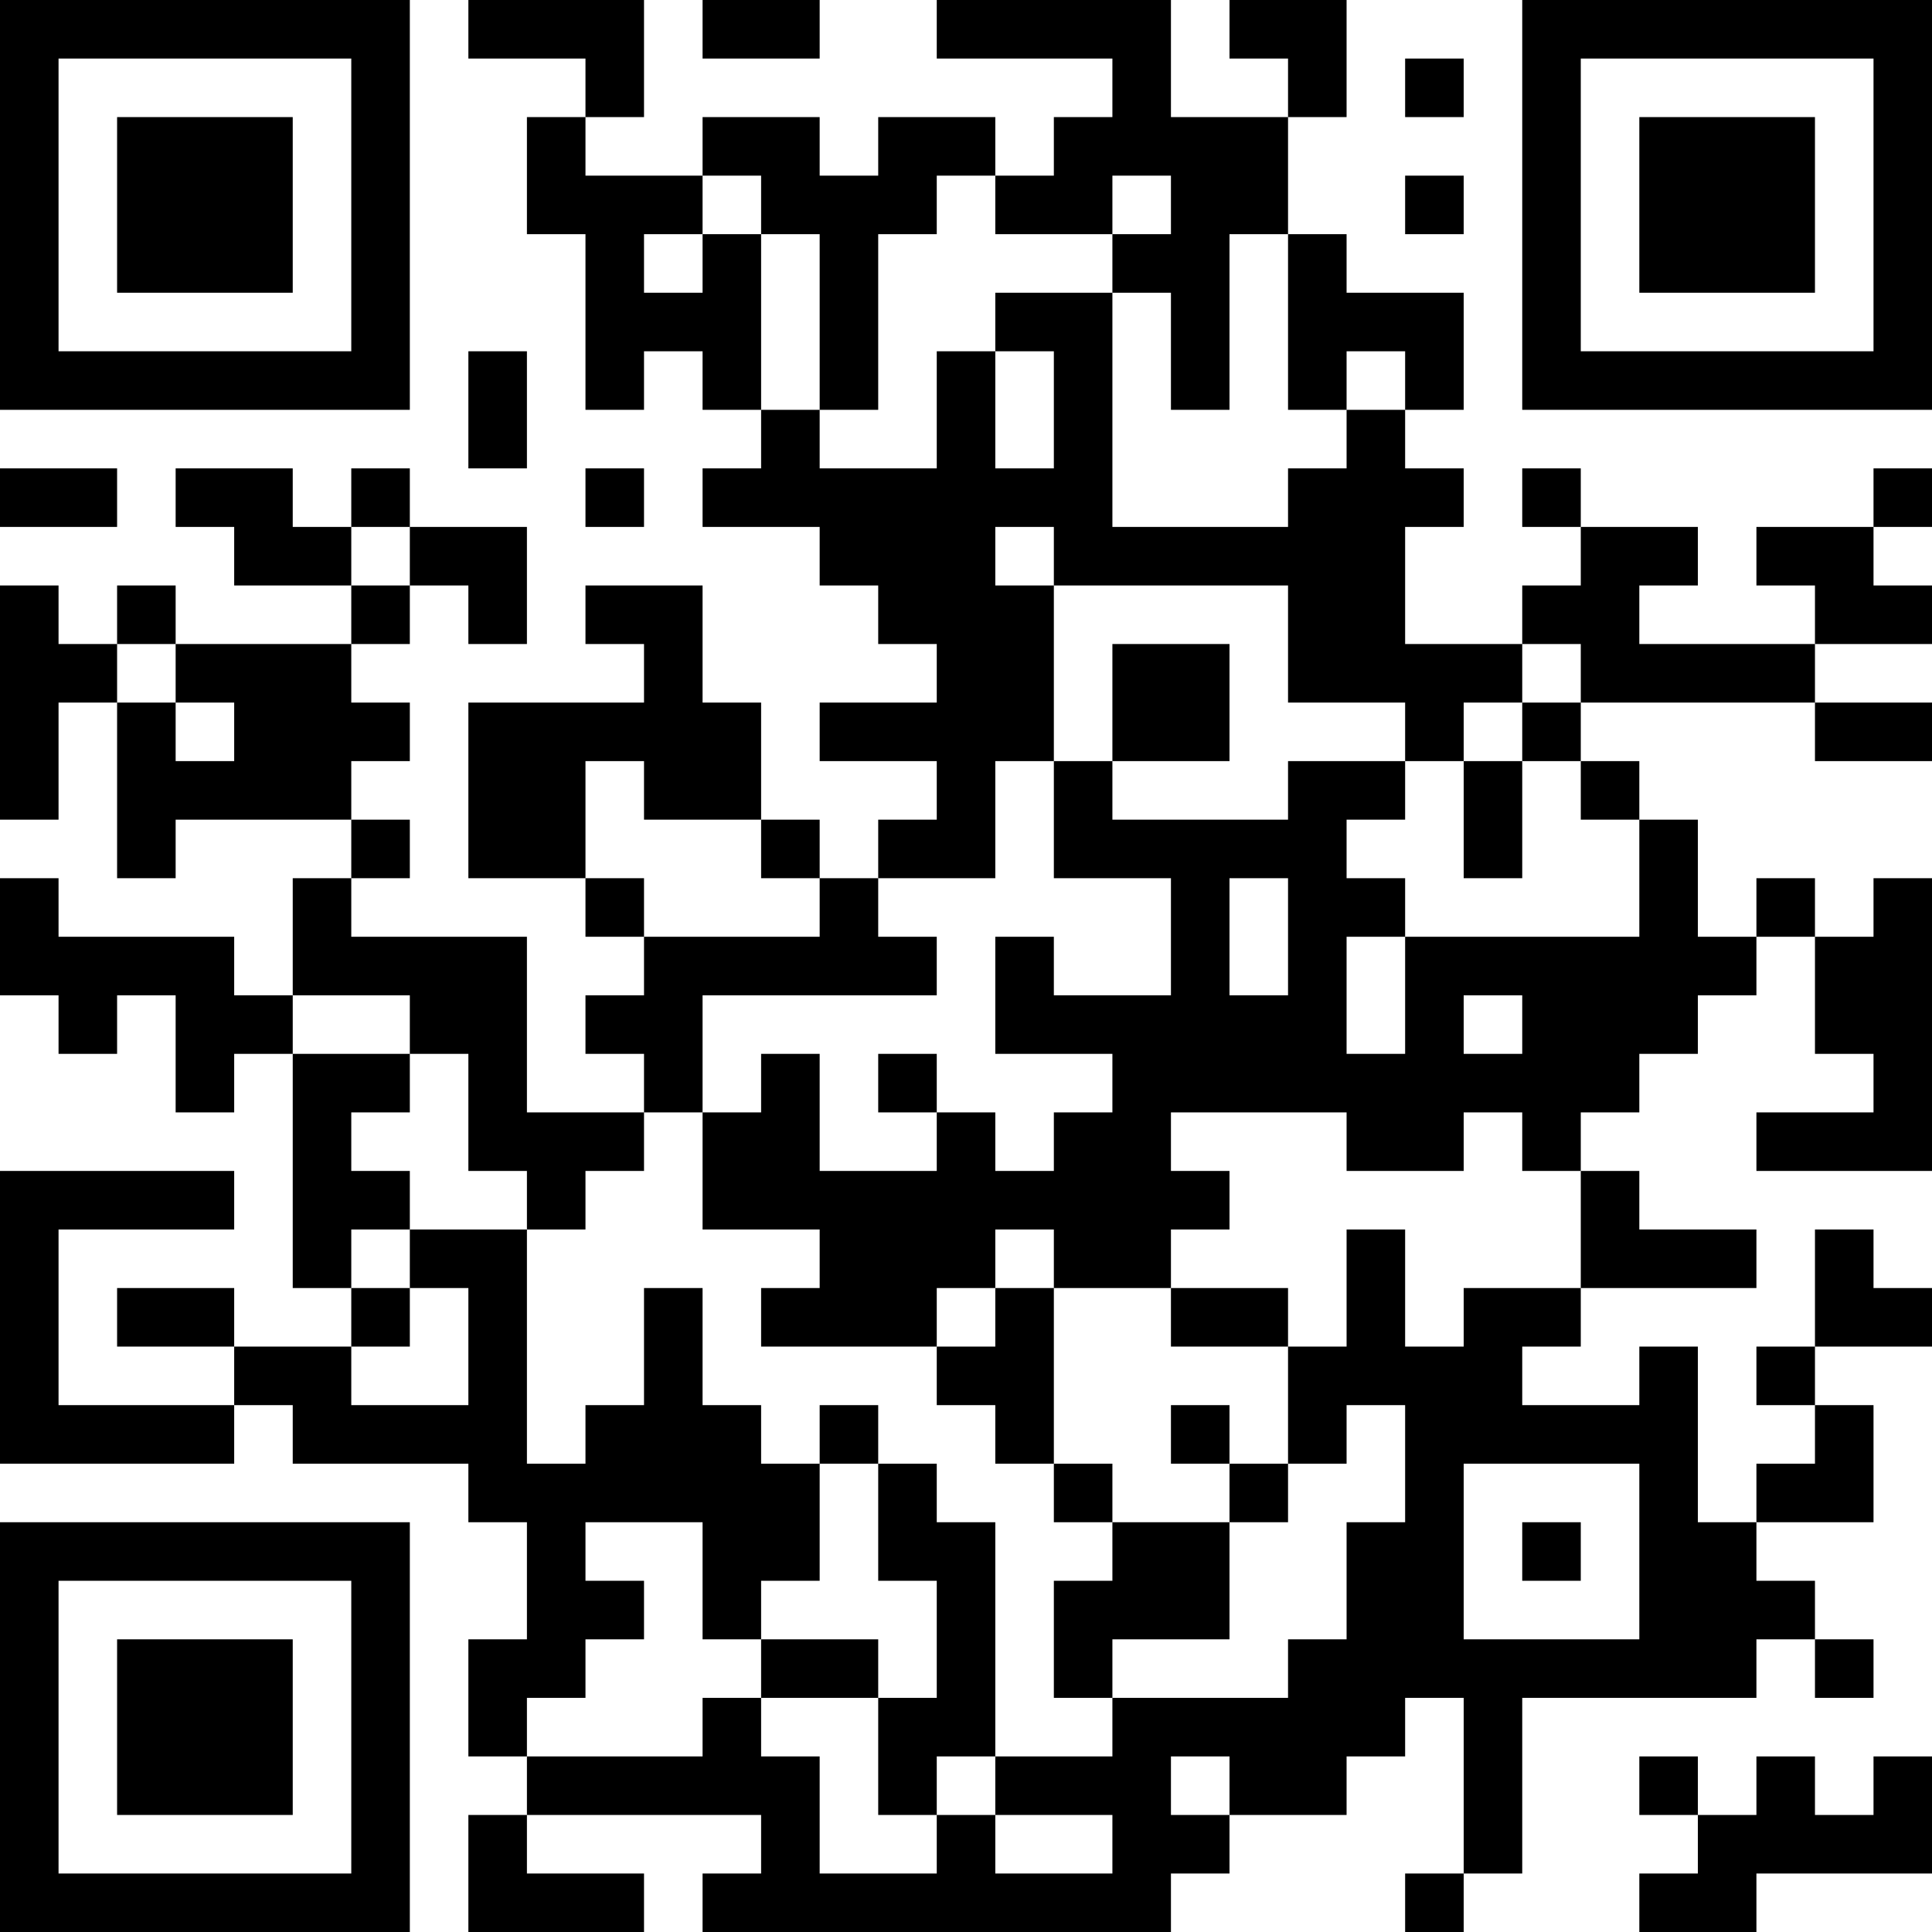 <?xml version="1.0" encoding="UTF-8"?>
<svg xmlns="http://www.w3.org/2000/svg" version="1.1" width="250" height="250" viewBox="0 0 250 250"><rect x="0" y="0" width="250" height="250" fill="#ffffff"/><g transform="scale(7.576)"><g transform="translate(0,0)"><path fill-rule="evenodd" d="M8 0L8 1L10 1L10 2L9 2L9 4L10 4L10 7L11 7L11 6L12 6L12 7L13 7L13 8L12 8L12 9L14 9L14 10L15 10L15 11L16 11L16 12L14 12L14 13L16 13L16 14L15 14L15 15L14 15L14 14L13 14L13 12L12 12L12 10L10 10L10 11L11 11L11 12L8 12L8 15L10 15L10 16L11 16L11 17L10 17L10 18L11 18L11 19L9 19L9 16L6 16L6 15L7 15L7 14L6 14L6 13L7 13L7 12L6 12L6 11L7 11L7 10L8 10L8 11L9 11L9 9L7 9L7 8L6 8L6 9L5 9L5 8L3 8L3 9L4 9L4 10L6 10L6 11L3 11L3 10L2 10L2 11L1 11L1 10L0 10L0 14L1 14L1 12L2 12L2 15L3 15L3 14L6 14L6 15L5 15L5 17L4 17L4 16L1 16L1 15L0 15L0 17L1 17L1 18L2 18L2 17L3 17L3 19L4 19L4 18L5 18L5 22L6 22L6 23L4 23L4 22L2 22L2 23L4 23L4 24L1 24L1 21L4 21L4 20L0 20L0 25L4 25L4 24L5 24L5 25L8 25L8 26L9 26L9 28L8 28L8 30L9 30L9 31L8 31L8 33L11 33L11 32L9 32L9 31L13 31L13 32L12 32L12 33L20 33L20 32L21 32L21 31L23 31L23 30L24 30L24 29L25 29L25 32L24 32L24 33L25 33L25 32L26 32L26 29L30 29L30 28L31 28L31 29L32 29L32 28L31 28L31 27L30 27L30 26L32 26L32 24L31 24L31 23L33 23L33 22L32 22L32 21L31 21L31 23L30 23L30 24L31 24L31 25L30 25L30 26L29 26L29 23L28 23L28 24L26 24L26 23L27 23L27 22L30 22L30 21L28 21L28 20L27 20L27 19L28 19L28 18L29 18L29 17L30 17L30 16L31 16L31 18L32 18L32 19L30 19L30 20L33 20L33 15L32 15L32 16L31 16L31 15L30 15L30 16L29 16L29 14L28 14L28 13L27 13L27 12L31 12L31 13L33 13L33 12L31 12L31 11L33 11L33 10L32 10L32 9L33 9L33 8L32 8L32 9L30 9L30 10L31 10L31 11L28 11L28 10L29 10L29 9L27 9L27 8L26 8L26 9L27 9L27 10L26 10L26 11L24 11L24 9L25 9L25 8L24 8L24 7L25 7L25 5L23 5L23 4L22 4L22 2L23 2L23 0L21 0L21 1L22 1L22 2L20 2L20 0L16 0L16 1L19 1L19 2L18 2L18 3L17 3L17 2L15 2L15 3L14 3L14 2L12 2L12 3L10 3L10 2L11 2L11 0ZM12 0L12 1L14 1L14 0ZM24 1L24 2L25 2L25 1ZM12 3L12 4L11 4L11 5L12 5L12 4L13 4L13 7L14 7L14 8L16 8L16 6L17 6L17 8L18 8L18 6L17 6L17 5L19 5L19 9L22 9L22 8L23 8L23 7L24 7L24 6L23 6L23 7L22 7L22 4L21 4L21 7L20 7L20 5L19 5L19 4L20 4L20 3L19 3L19 4L17 4L17 3L16 3L16 4L15 4L15 7L14 7L14 4L13 4L13 3ZM24 3L24 4L25 4L25 3ZM8 6L8 8L9 8L9 6ZM0 8L0 9L2 9L2 8ZM10 8L10 9L11 9L11 8ZM6 9L6 10L7 10L7 9ZM17 9L17 10L18 10L18 13L17 13L17 15L15 15L15 16L16 16L16 17L12 17L12 19L11 19L11 20L10 20L10 21L9 21L9 20L8 20L8 18L7 18L7 17L5 17L5 18L7 18L7 19L6 19L6 20L7 20L7 21L6 21L6 22L7 22L7 23L6 23L6 24L8 24L8 22L7 22L7 21L9 21L9 25L10 25L10 24L11 24L11 22L12 22L12 24L13 24L13 25L14 25L14 27L13 27L13 28L12 28L12 26L10 26L10 27L11 27L11 28L10 28L10 29L9 29L9 30L12 30L12 29L13 29L13 30L14 30L14 32L16 32L16 31L17 31L17 32L19 32L19 31L17 31L17 30L19 30L19 29L22 29L22 28L23 28L23 26L24 26L24 24L23 24L23 25L22 25L22 23L23 23L23 21L24 21L24 23L25 23L25 22L27 22L27 20L26 20L26 19L25 19L25 20L23 20L23 19L20 19L20 20L21 20L21 21L20 21L20 22L18 22L18 21L17 21L17 22L16 22L16 23L13 23L13 22L14 22L14 21L12 21L12 19L13 19L13 18L14 18L14 20L16 20L16 19L17 19L17 20L18 20L18 19L19 19L19 18L17 18L17 16L18 16L18 17L20 17L20 15L18 15L18 13L19 13L19 14L22 14L22 13L24 13L24 14L23 14L23 15L24 15L24 16L23 16L23 18L24 18L24 16L28 16L28 14L27 14L27 13L26 13L26 12L27 12L27 11L26 11L26 12L25 12L25 13L24 13L24 12L22 12L22 10L18 10L18 9ZM2 11L2 12L3 12L3 13L4 13L4 12L3 12L3 11ZM19 11L19 13L21 13L21 11ZM10 13L10 15L11 15L11 16L14 16L14 15L13 15L13 14L11 14L11 13ZM25 13L25 15L26 15L26 13ZM21 15L21 17L22 17L22 15ZM25 17L25 18L26 18L26 17ZM15 18L15 19L16 19L16 18ZM17 22L17 23L16 23L16 24L17 24L17 25L18 25L18 26L19 26L19 27L18 27L18 29L19 29L19 28L21 28L21 26L22 26L22 25L21 25L21 24L20 24L20 25L21 25L21 26L19 26L19 25L18 25L18 22ZM20 22L20 23L22 23L22 22ZM14 24L14 25L15 25L15 27L16 27L16 29L15 29L15 28L13 28L13 29L15 29L15 31L16 31L16 30L17 30L17 26L16 26L16 25L15 25L15 24ZM25 25L25 28L28 28L28 25ZM26 26L26 27L27 27L27 26ZM20 30L20 31L21 31L21 30ZM28 30L28 31L29 31L29 32L28 32L28 33L30 33L30 32L33 32L33 30L32 30L32 31L31 31L31 30L30 30L30 31L29 31L29 30ZM0 0L0 7L7 7L7 0ZM1 1L1 6L6 6L6 1ZM2 2L2 5L5 5L5 2ZM26 0L26 7L33 7L33 0ZM27 1L27 6L32 6L32 1ZM28 2L28 5L31 5L31 2ZM0 26L0 33L7 33L7 26ZM1 27L1 32L6 32L6 27ZM2 28L2 31L5 31L5 28Z" fill="#000000"/></g></g></svg>
